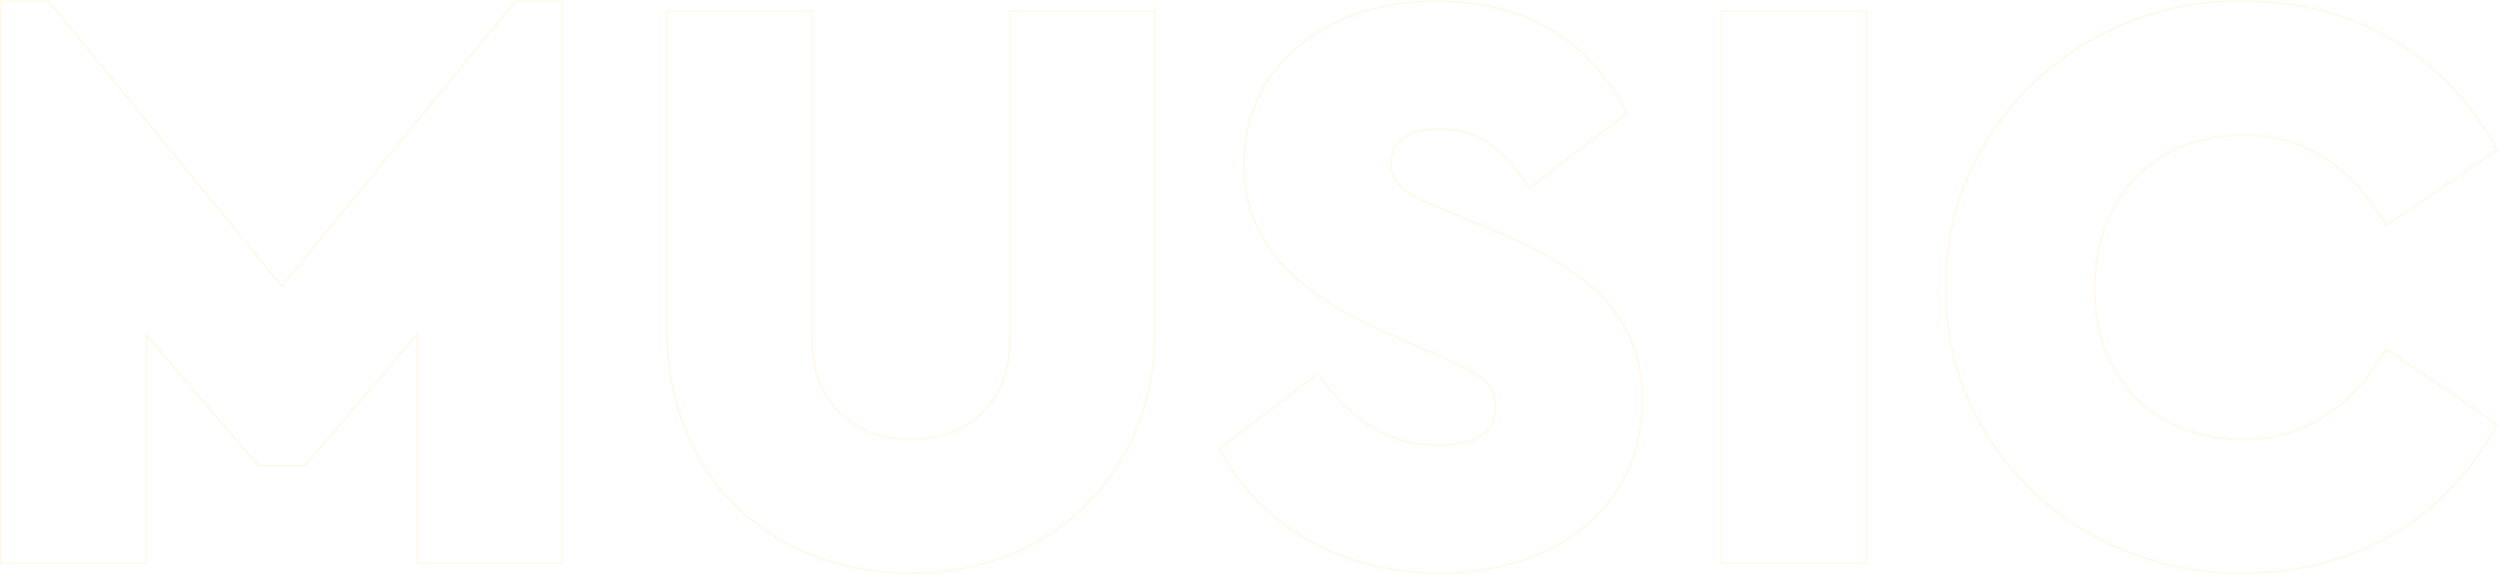 <?xml version="1.0" encoding="UTF-8"?> <svg xmlns="http://www.w3.org/2000/svg" width="1158" height="266" viewBox="0 0 1158 266" fill="none"> <path d="M1039.16 265.483C1090.62 265.482 1133.21 240.304 1156.44 196.915L1156.65 196.519L1156.28 196.266L1105.76 161.921L1105.33 161.623L1105.05 162.078C1088.54 189.743 1066.71 203.511 1039.15 203.511C1018.84 203.511 1002.39 196.996 989.377 184.363C976.757 171.348 970.242 154.501 970.242 133.392C970.242 112.09 977.431 94.373 989.621 81.984C1001.81 69.595 1019.03 62.501 1039.15 62.501C1066.71 62.501 1088.54 76.27 1105.05 103.934L1105.33 104.39L1105.76 104.091L1156.28 69.746L1156.65 69.493L1156.44 69.097C1133.21 25.709 1090.62 0.531 1039.55 0.529C963.703 -1.017 900.215 59.775 901.371 133.005M1039.16 265.483C1039.16 265.483 1039.16 265.483 1039.15 265.483V264.987L1039.16 265.483C1039.16 265.483 1039.16 265.483 1039.16 265.483ZM1039.16 265.483C964.096 266.643 899.828 207.016 901.371 133.005M901.371 133.005C901.371 133.008 901.371 133.011 901.371 133.014L901.871 133.006L901.371 132.996C901.371 132.999 901.371 133.002 901.371 133.005ZM238.932 0.529H238.695L238.545 0.712L130.571 132.603L22.596 0.712L22.446 0.529H22.209H1H0.5V1.029V260.353V260.853H1H67.328H67.828V260.353V155.199L119.393 215.527L119.543 215.702H119.773H140.983H141.213L141.363 215.528L193.314 154.812V260.353V260.853H193.814H260.142H260.642V260.353V1.029V0.529H260.142H238.932ZM535.097 5.66V5.16H534.597H468.269H467.769V5.66V157.318C467.769 171.677 463.084 183.215 455.047 191.162C447.009 199.111 435.574 203.511 421.994 203.511C408.413 203.511 396.979 199.111 388.94 191.162C380.904 183.215 376.219 171.677 376.219 157.318V5.66V5.16H375.719H309.391H308.891V5.66V152.301C308.891 186.381 320.793 214.684 340.902 234.468C361.01 254.251 389.292 265.483 421.994 265.483C486.662 265.483 535.097 219.731 535.097 152.301V5.66ZM565.193 207.472L564.856 207.729L565.053 208.104C583.658 243.4 620.859 265.483 666.916 265.483C693.422 265.483 716.872 257.933 733.705 244.146C750.548 230.351 760.738 210.335 760.738 185.488C760.738 167.435 755.495 152.748 744.66 140.252C733.838 127.772 717.465 117.508 695.259 108.233L665.953 95.885L665.943 95.881C657.658 92.603 652.241 89.737 648.893 86.576C645.581 83.448 644.278 80.015 644.278 75.507C644.278 70.264 646.419 66.369 650.23 63.764C654.068 61.142 659.642 59.8 666.53 59.8C675.506 59.8 682.831 61.899 689.44 66.277C696.061 70.662 701.994 77.354 708.147 86.59L708.443 87.034L708.867 86.709L753.215 52.75L753.541 52.501L753.359 52.132C737.847 20.698 707.976 0.529 665.759 0.529C639.635 0.529 617.245 8.081 601.376 21.339C585.499 34.603 576.179 53.556 576.179 76.279C576.179 93.573 581.815 108.256 592.737 120.935C603.65 133.603 619.823 144.253 640.877 153.53L667.099 165.107C667.099 165.107 667.099 165.107 667.099 165.107C677.146 169.554 683.529 172.612 687.415 175.932C689.343 177.579 690.64 179.279 691.46 181.232C692.282 183.189 692.638 185.434 692.638 188.19C692.638 194.228 690.48 198.694 686.247 201.673C681.982 204.674 675.548 206.213 666.916 206.213C654.087 206.213 643.768 203.053 634.789 197.414C625.8 191.768 618.131 183.622 610.629 173.611L610.327 173.209L609.926 173.513L565.193 207.472ZM797.363 260.353V260.853H797.863H864.191H864.691V260.353V5.66V5.16H864.191H797.863H797.363V5.66V260.353Z" stroke="#F2C94C" stroke-opacity="0.1"></path> </svg> 